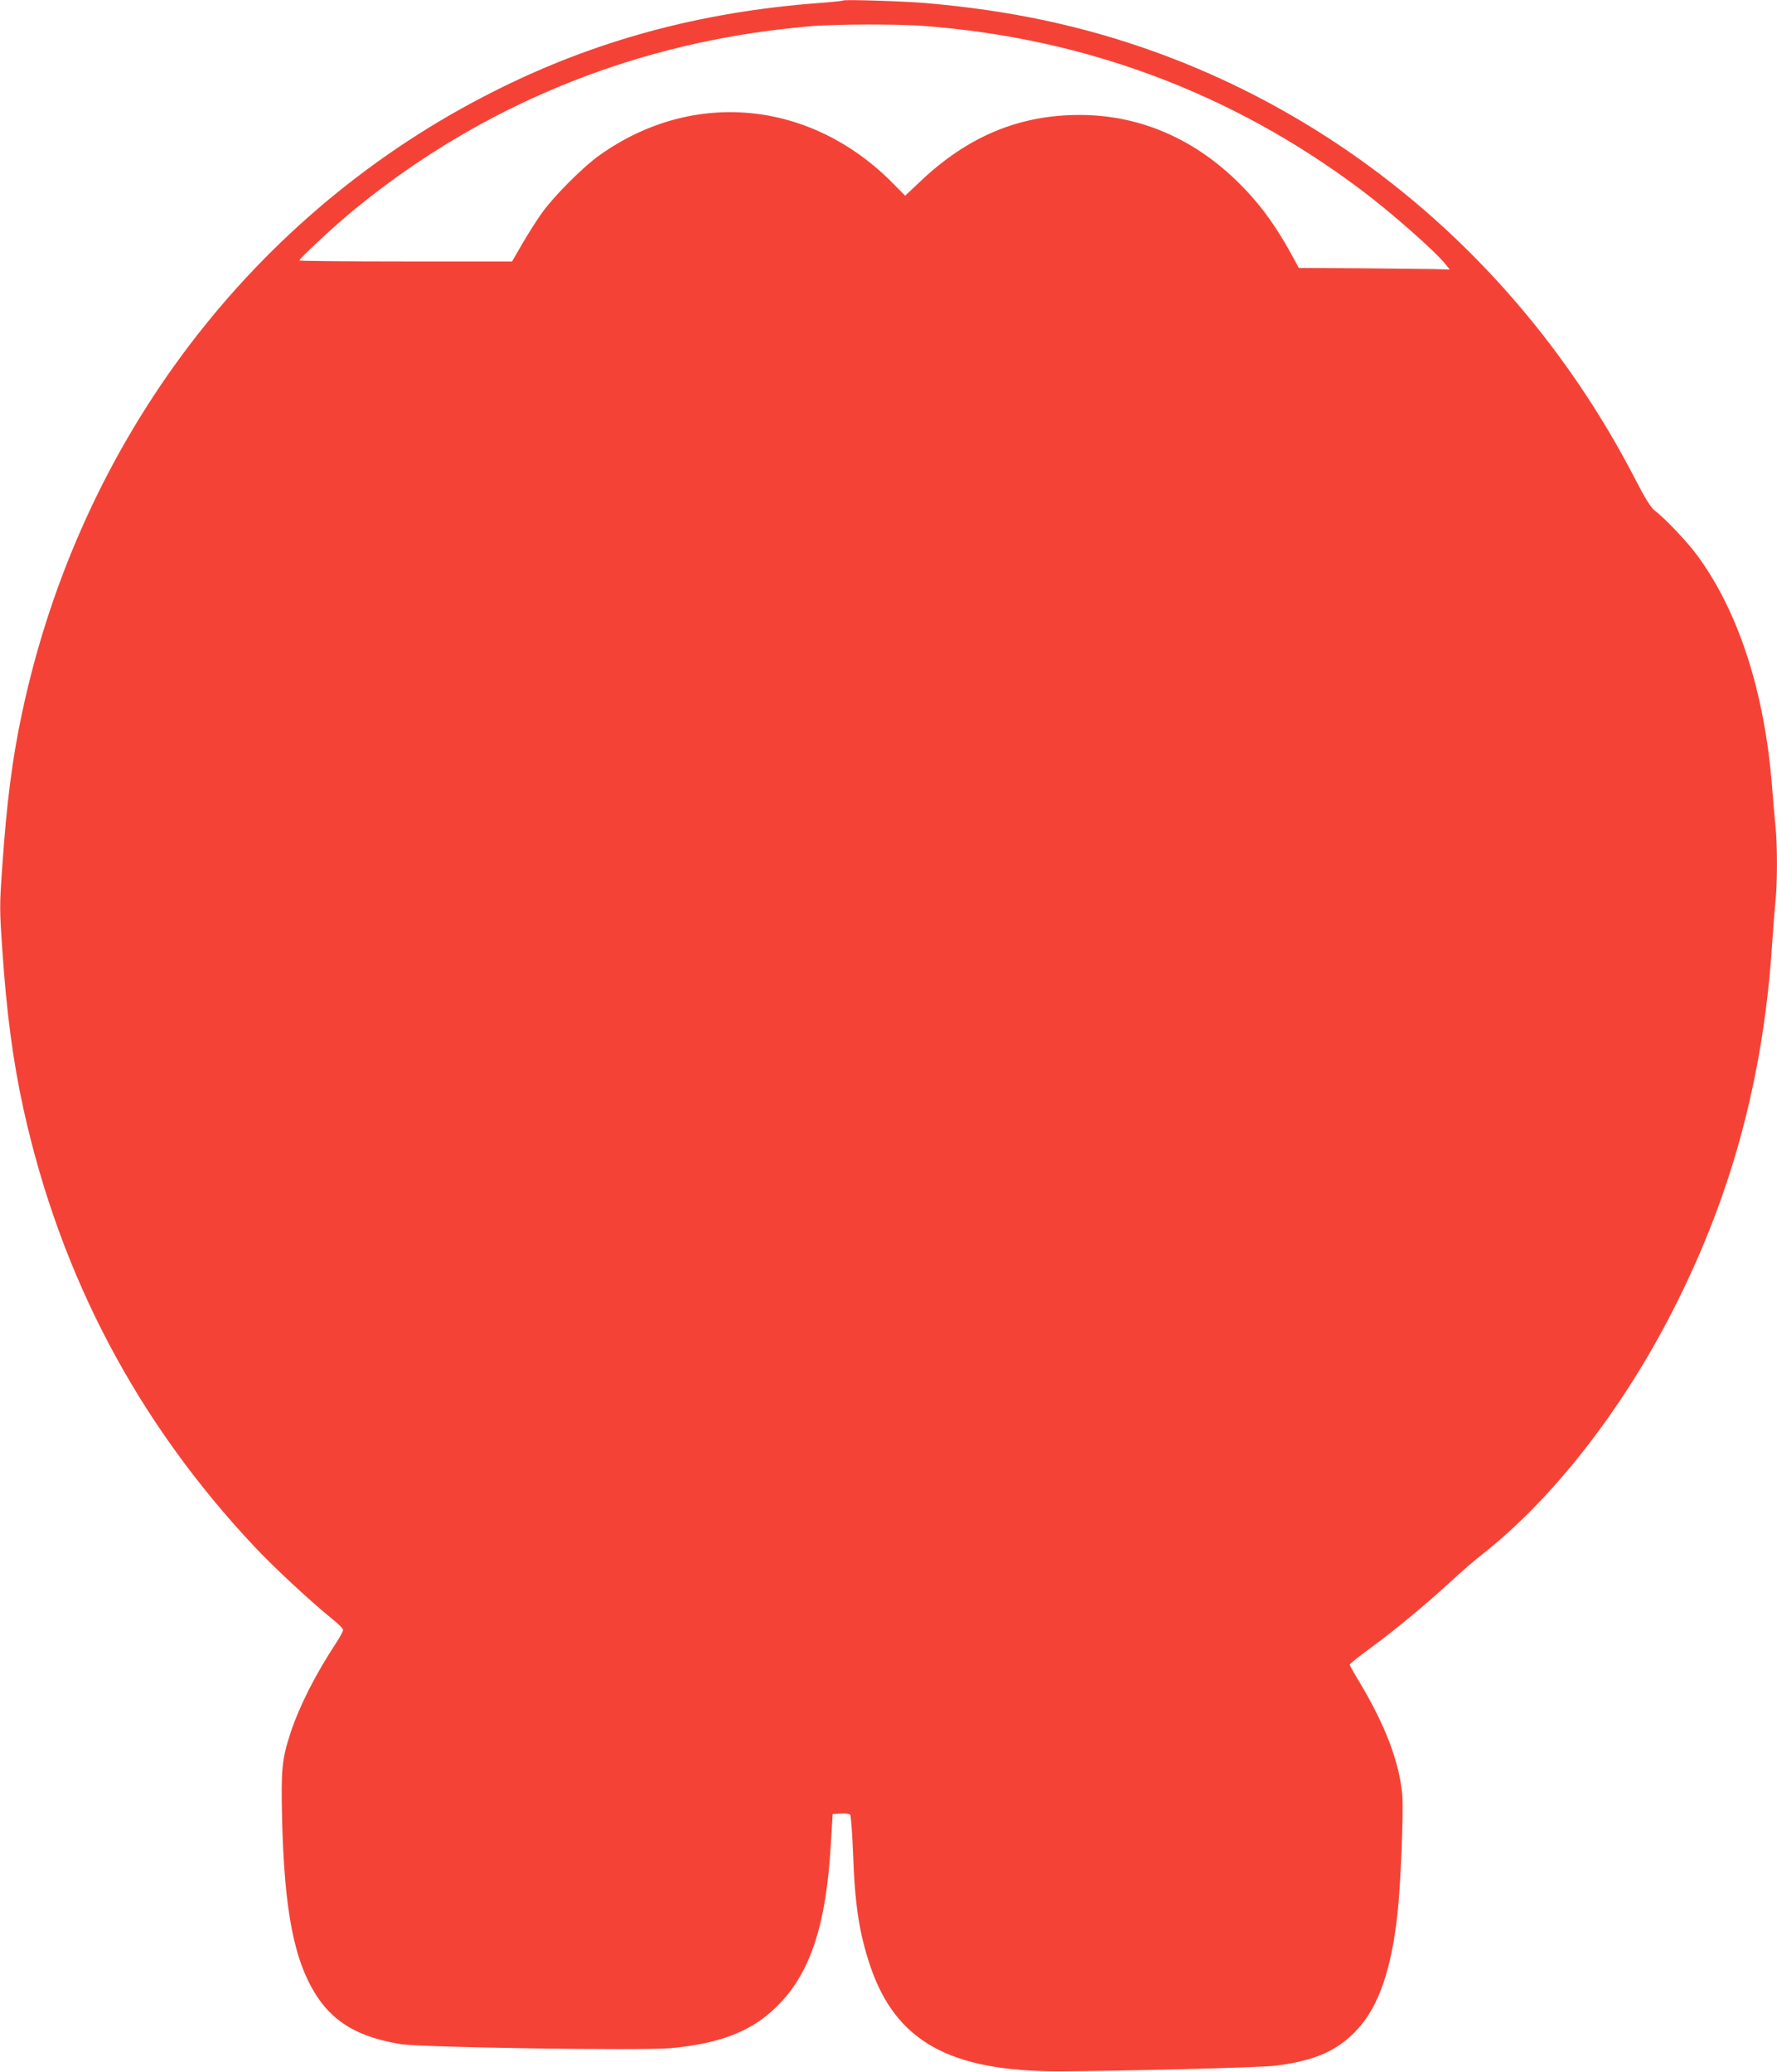 <?xml version="1.0" standalone="no"?>
<!DOCTYPE svg PUBLIC "-//W3C//DTD SVG 20010904//EN"
 "http://www.w3.org/TR/2001/REC-SVG-20010904/DTD/svg10.dtd">
<svg version="1.0" xmlns="http://www.w3.org/2000/svg"
 width="1098pt" height="1280pt" viewBox="0 0 1098 1280"
 preserveAspectRatio="xMidYMid meet">
<g transform="translate(0,1280) scale(0.1,-0.1)"
fill="#f44336" stroke="none">
<path d="M5210 12797 c-3 -3 -72 -10 -155 -16 -727 -55 -1376 -230 -1995 -541
-1495 -749 -2565 -2156 -2924 -3845 -60 -280 -95 -554 -122 -948 -17 -237 -17
-262 0 -510 27 -398 67 -696 131 -987 228 -1033 704 -1935 1428 -2704 122
-130 353 -344 480 -446 37 -29 67 -60 67 -68 0 -8 -20 -45 -45 -83 -128 -195
-225 -387 -280 -553 -53 -163 -59 -223 -52 -530 14 -577 76 -888 219 -1102
108 -162 263 -249 514 -290 132 -21 1488 -41 1669 -25 322 30 519 112 677 280
189 199 283 492 311 969 l12 197 49 3 c27 2 53 -1 59 -7 5 -5 13 -112 18 -238
11 -320 38 -494 107 -699 158 -463 491 -649 1167 -648 358 1 1242 23 1330 34
249 30 392 93 514 227 130 141 208 367 246 712 20 181 38 632 30 731 -18 205
-105 434 -266 702 -33 54 -59 101 -59 106 0 5 55 49 122 98 150 109 345 271
499 412 63 59 153 137 200 173 421 331 840 861 1152 1459 377 722 581 1461
637 2310 6 91 15 206 20 257 13 118 13 359 0 476 -5 51 -14 155 -20 232 -46
592 -208 1091 -467 1440 -60 81 -195 223 -258 271 -25 19 -58 72 -124 200
-643 1241 -1700 2179 -2971 2636 -447 160 -890 254 -1410 299 -145 12 -503 23
-510 16z m495 -157 c995 -74 1907 -414 2700 -1009 185 -138 463 -383 525 -461
l28 -35 -97 3 c-53 1 -262 3 -466 5 l-370 2 -24 45 c-117 218 -221 360 -368
501 -274 262 -604 399 -962 399 -375 0 -693 -133 -987 -413 l-91 -86 -74 75
c-507 515 -1235 586 -1812 177 -105 -74 -285 -255 -359 -359 -32 -44 -86 -130
-121 -190 l-63 -109 -657 0 c-361 0 -657 3 -657 6 0 12 197 195 311 291 742
617 1624 1001 2589 1128 85 11 207 24 270 29 166 12 523 13 685 1z"/>
</g>
</svg>
